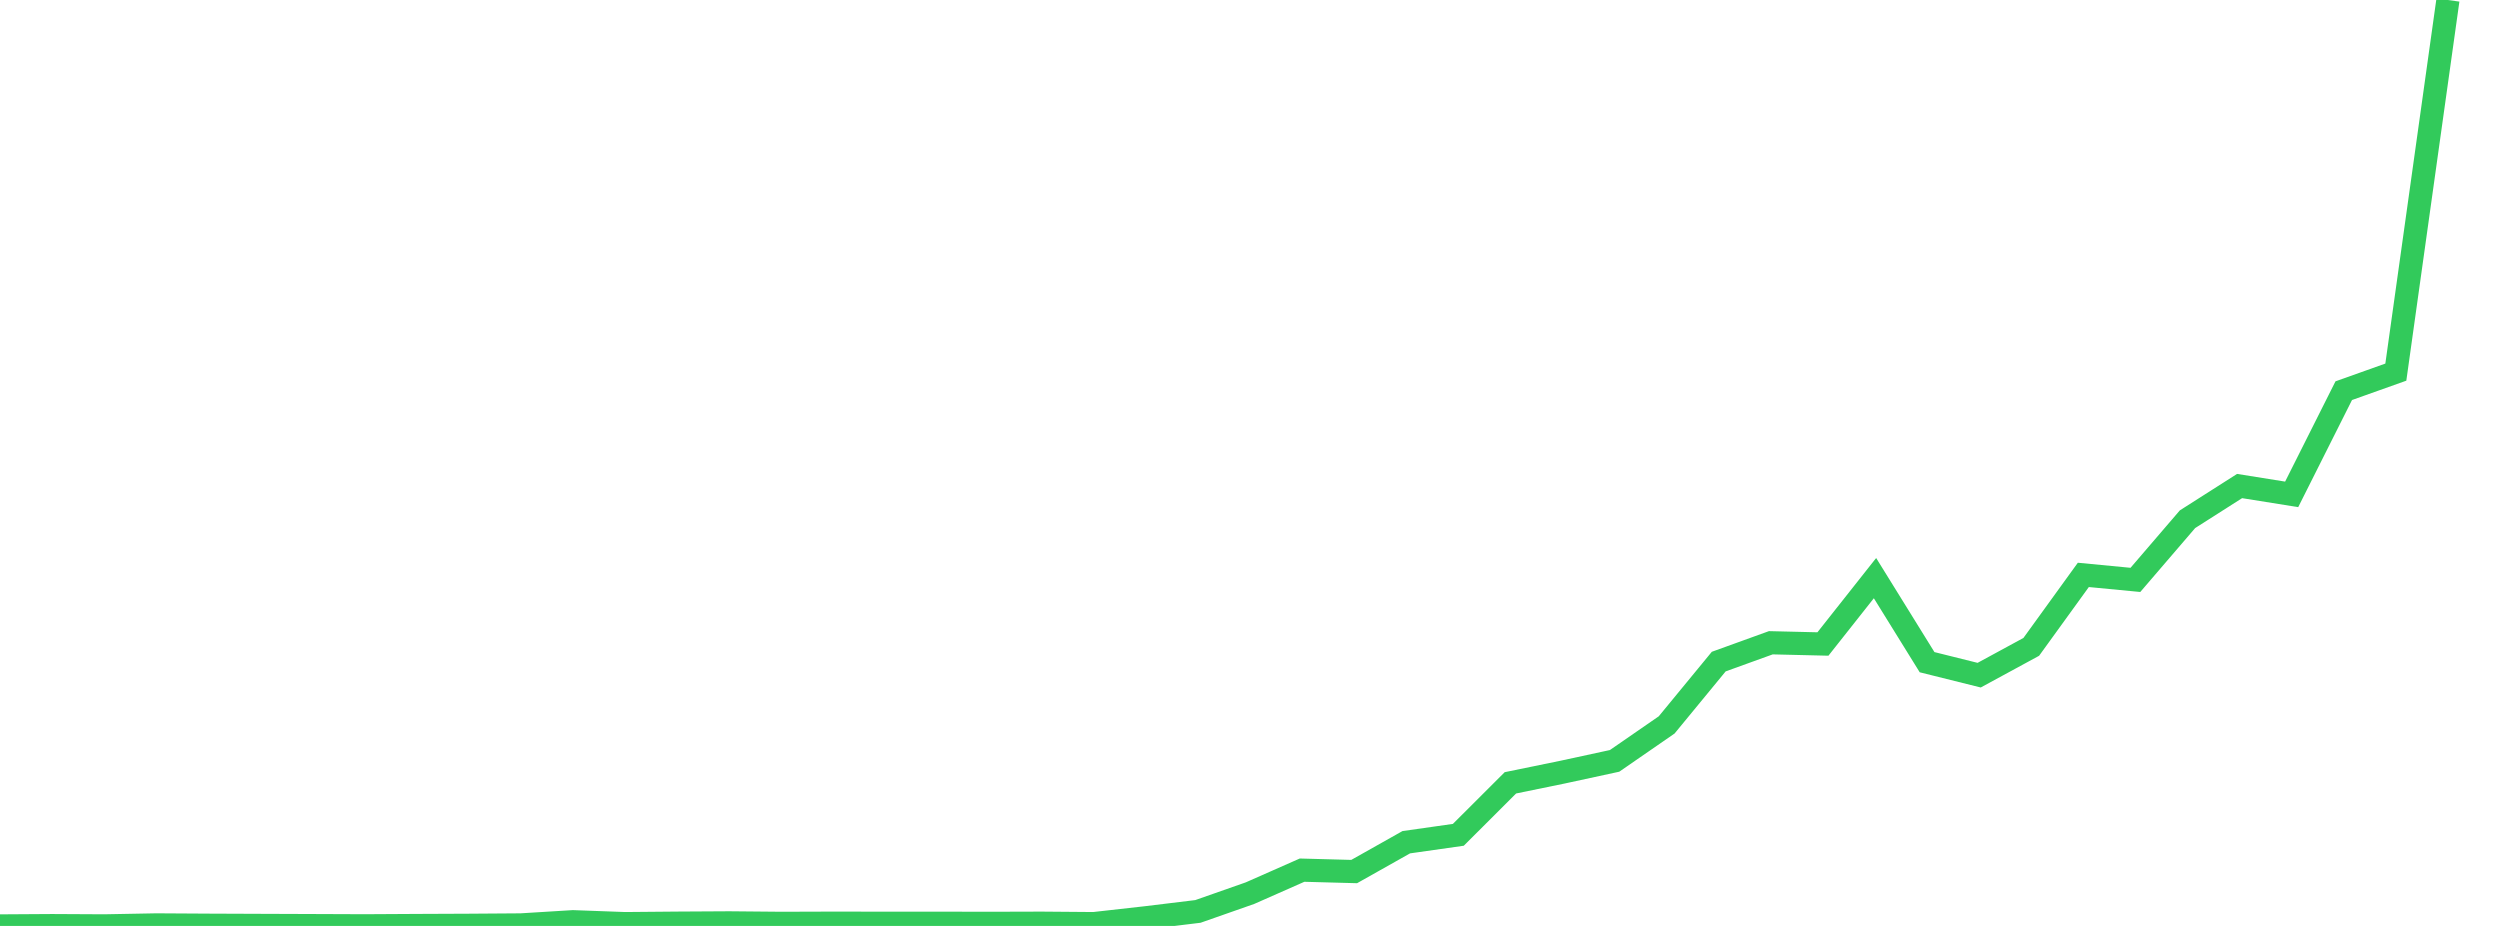 <?xml version="1.0" standalone="no"?>
<!DOCTYPE svg PUBLIC "-//W3C//DTD SVG 1.1//EN" "http://www.w3.org/Graphics/SVG/1.1/DTD/svg11.dtd">

<svg width="135" height="50" viewBox="0 0 135 50" preserveAspectRatio="none" 
  xmlns="http://www.w3.org/2000/svg"
  xmlns:xlink="http://www.w3.org/1999/xlink">


<polyline points="0.0, 50.0 2.812, 49.982 5.625, 49.997 8.438, 49.944 11.25, 49.961 14.062, 49.972 16.875, 49.982 19.688, 49.993 22.5, 49.977 25.312, 49.965 28.125, 49.945 30.938, 49.772 33.75, 49.875 36.562, 49.85 39.375, 49.834 42.188, 49.86 45.0, 49.851 47.812, 49.855 50.625, 49.854 53.438, 49.86 56.25, 49.852 59.062, 49.875 61.875, 49.559 64.688, 49.217 67.5, 48.23 70.312, 46.988 73.125, 47.064 75.938, 45.48 78.75, 45.08 81.562, 42.273 84.375, 41.696 87.188, 41.087 90.0, 39.145 92.812, 35.726 95.625, 34.709 98.438, 34.776 101.25, 31.219 104.062, 35.758 106.875, 36.459 109.688, 34.931 112.5, 31.044 115.312, 31.314 118.125, 28.038 120.938, 26.246 123.75, 26.696 126.562, 21.097 129.375, 20.095 132.188, 0.0" fill="none" stroke="#32ca5b" stroke-width="1.25"/>

</svg>